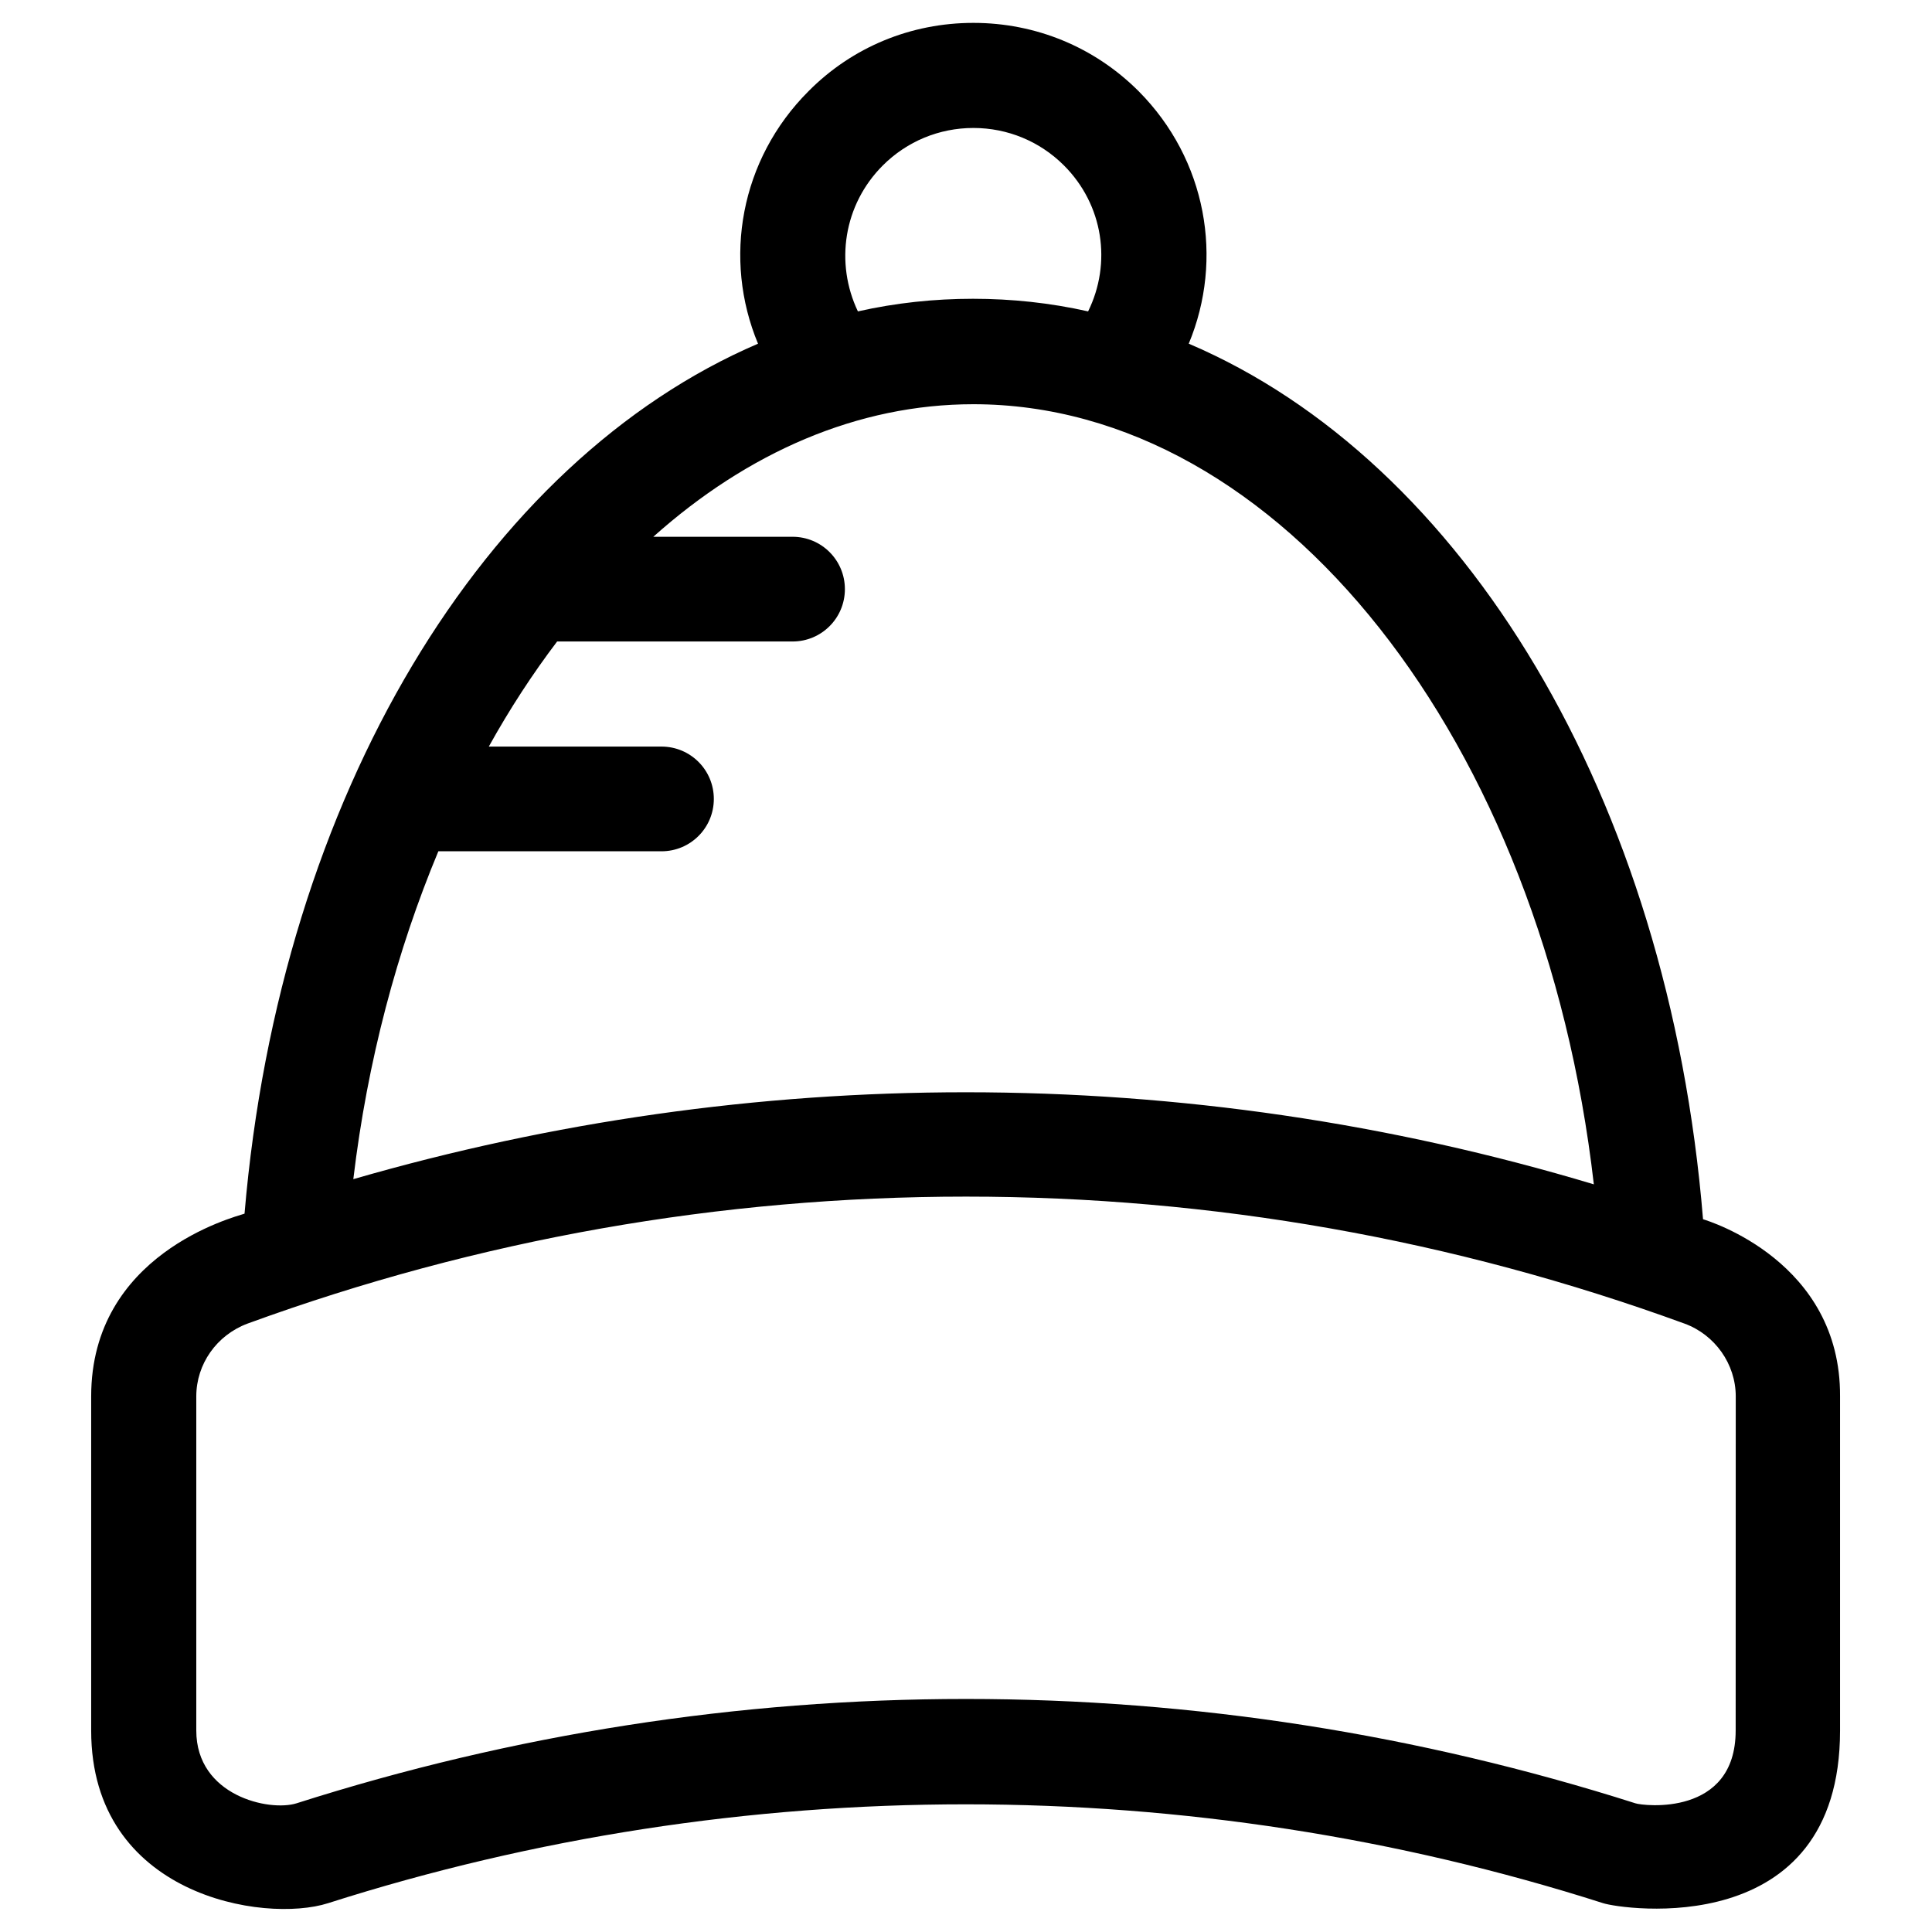<?xml version="1.0" encoding="UTF-8"?>
<!-- Uploaded to: SVG Repo, www.svgrepo.com, Generator: SVG Repo Mixer Tools -->
<svg fill="#000000" width="800px" height="800px" version="1.1" viewBox="144 144 512 512" xmlns="http://www.w3.org/2000/svg">
 <path d="m595.32 467.11c-9.152-111.98-63.566-201.04-136.29-232.03 9.348-22.434 4.723-48.805-13.285-66.914-11.707-11.707-27.258-18.102-43.789-18.102s-32.078 6.394-43.691 18.105c-18.105 18.105-22.73 44.477-13.383 66.914-72.223 30.992-126.64 119.36-136.08 230.55-2.953 0.984-40.641 10.727-40.641 48.414v88.559c0 43.789 45.855 51.168 62.781 45.758 109.42-34.934 228.58-34.934 337.91 0 4.82 1.574 62.781 10.43 62.781-45.758v-88.559c0.191-35.723-34.738-46.449-36.312-46.938zm-217.37-279.26c6.394-6.394 14.957-9.938 24.008-9.938 9.055 0 17.613 3.543 24.008 9.938 10.43 10.43 12.695 25.879 6.394 38.672-10.035-2.262-20.27-3.344-30.504-3.344s-20.469 1.082-30.504 3.344c-6.098-12.793-3.832-28.242 6.598-38.672zm-117.79 181.75h59.137c7.676 0 13.875-6.199 13.875-13.875s-6.199-13.875-13.875-13.875h-45.758c5.512-9.938 11.609-19.285 18.105-27.848h62.387c7.676 0 13.875-6.199 13.875-13.875 0-7.676-6.199-13.875-13.875-13.875h-36.898c24.992-22.336 54.121-35.129 84.82-35.129 81.18 0 150.95 89.25 164.43 206.74-54.02-16.234-109.91-24.402-166.49-24.402-55.004 0-109.52 7.773-162.26 23.027 3.742-31.391 11.613-60.715 22.535-86.887zm343.81 233.01c0 22.926-24.5 19.977-26.566 19.285-57.465-18.301-117.1-27.652-177.41-27.652-60.32 0-120.05 9.348-177.41 27.652-7.184 2.262-26.566-1.969-26.566-19.285v-88.559c0-8.562 5.41-16.234 13.578-19.285 61.203-22.336 125.26-33.652 190.41-33.652 65.141 0 129.2 11.316 190.41 33.652 8.07 2.953 13.578 10.727 13.578 19.285z"/>
</svg>